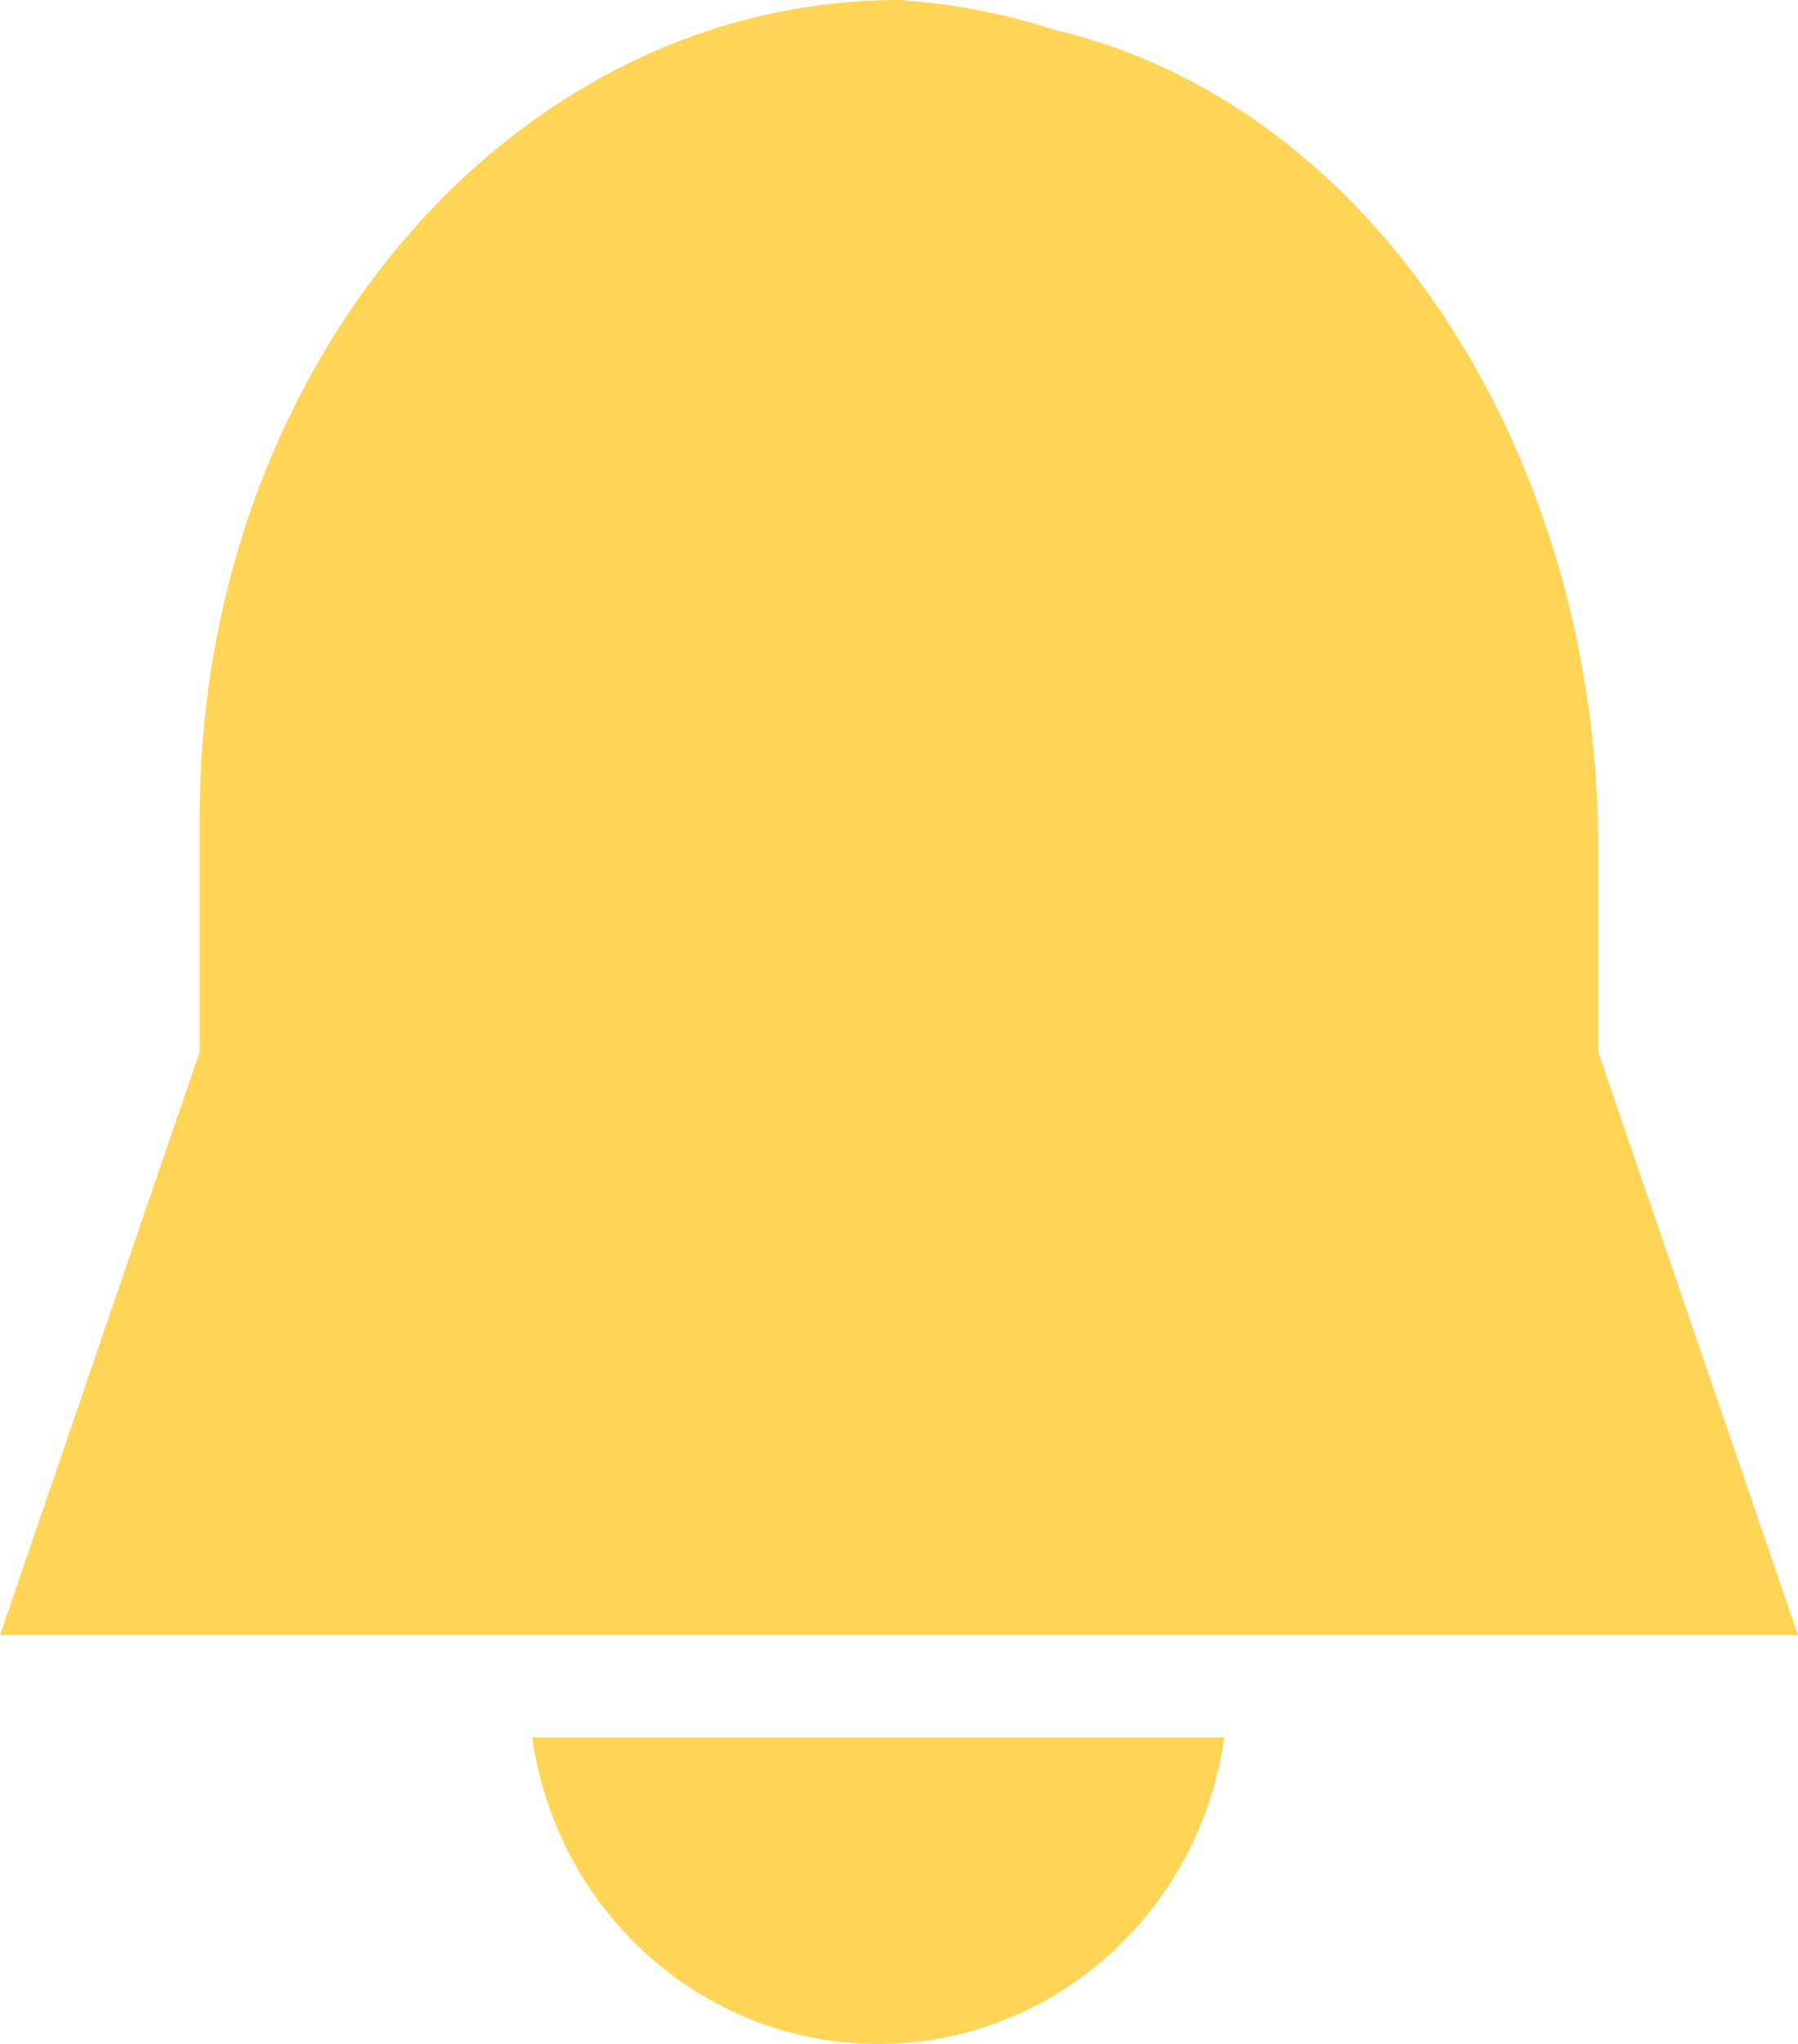 <svg width="22" height="25" viewBox="0 0 22 25" fill="none" xmlns="http://www.w3.org/2000/svg">
<path fill-rule="evenodd" clip-rule="evenodd" d="M14.981 21.25C14.685 23.37 12.902 25 10.747 25C8.592 25 6.809 23.37 6.512 21.25H14.981ZM0 20L2.444 12.863V10C2.444 4.475 6.27 0 11 0C11.643 0.042 12.28 0.164 12.895 0.363C16.855 1.287 19.555 5.625 19.555 10.363V12.863L22 20H0Z" fill="#FFD457"/>
</svg>
